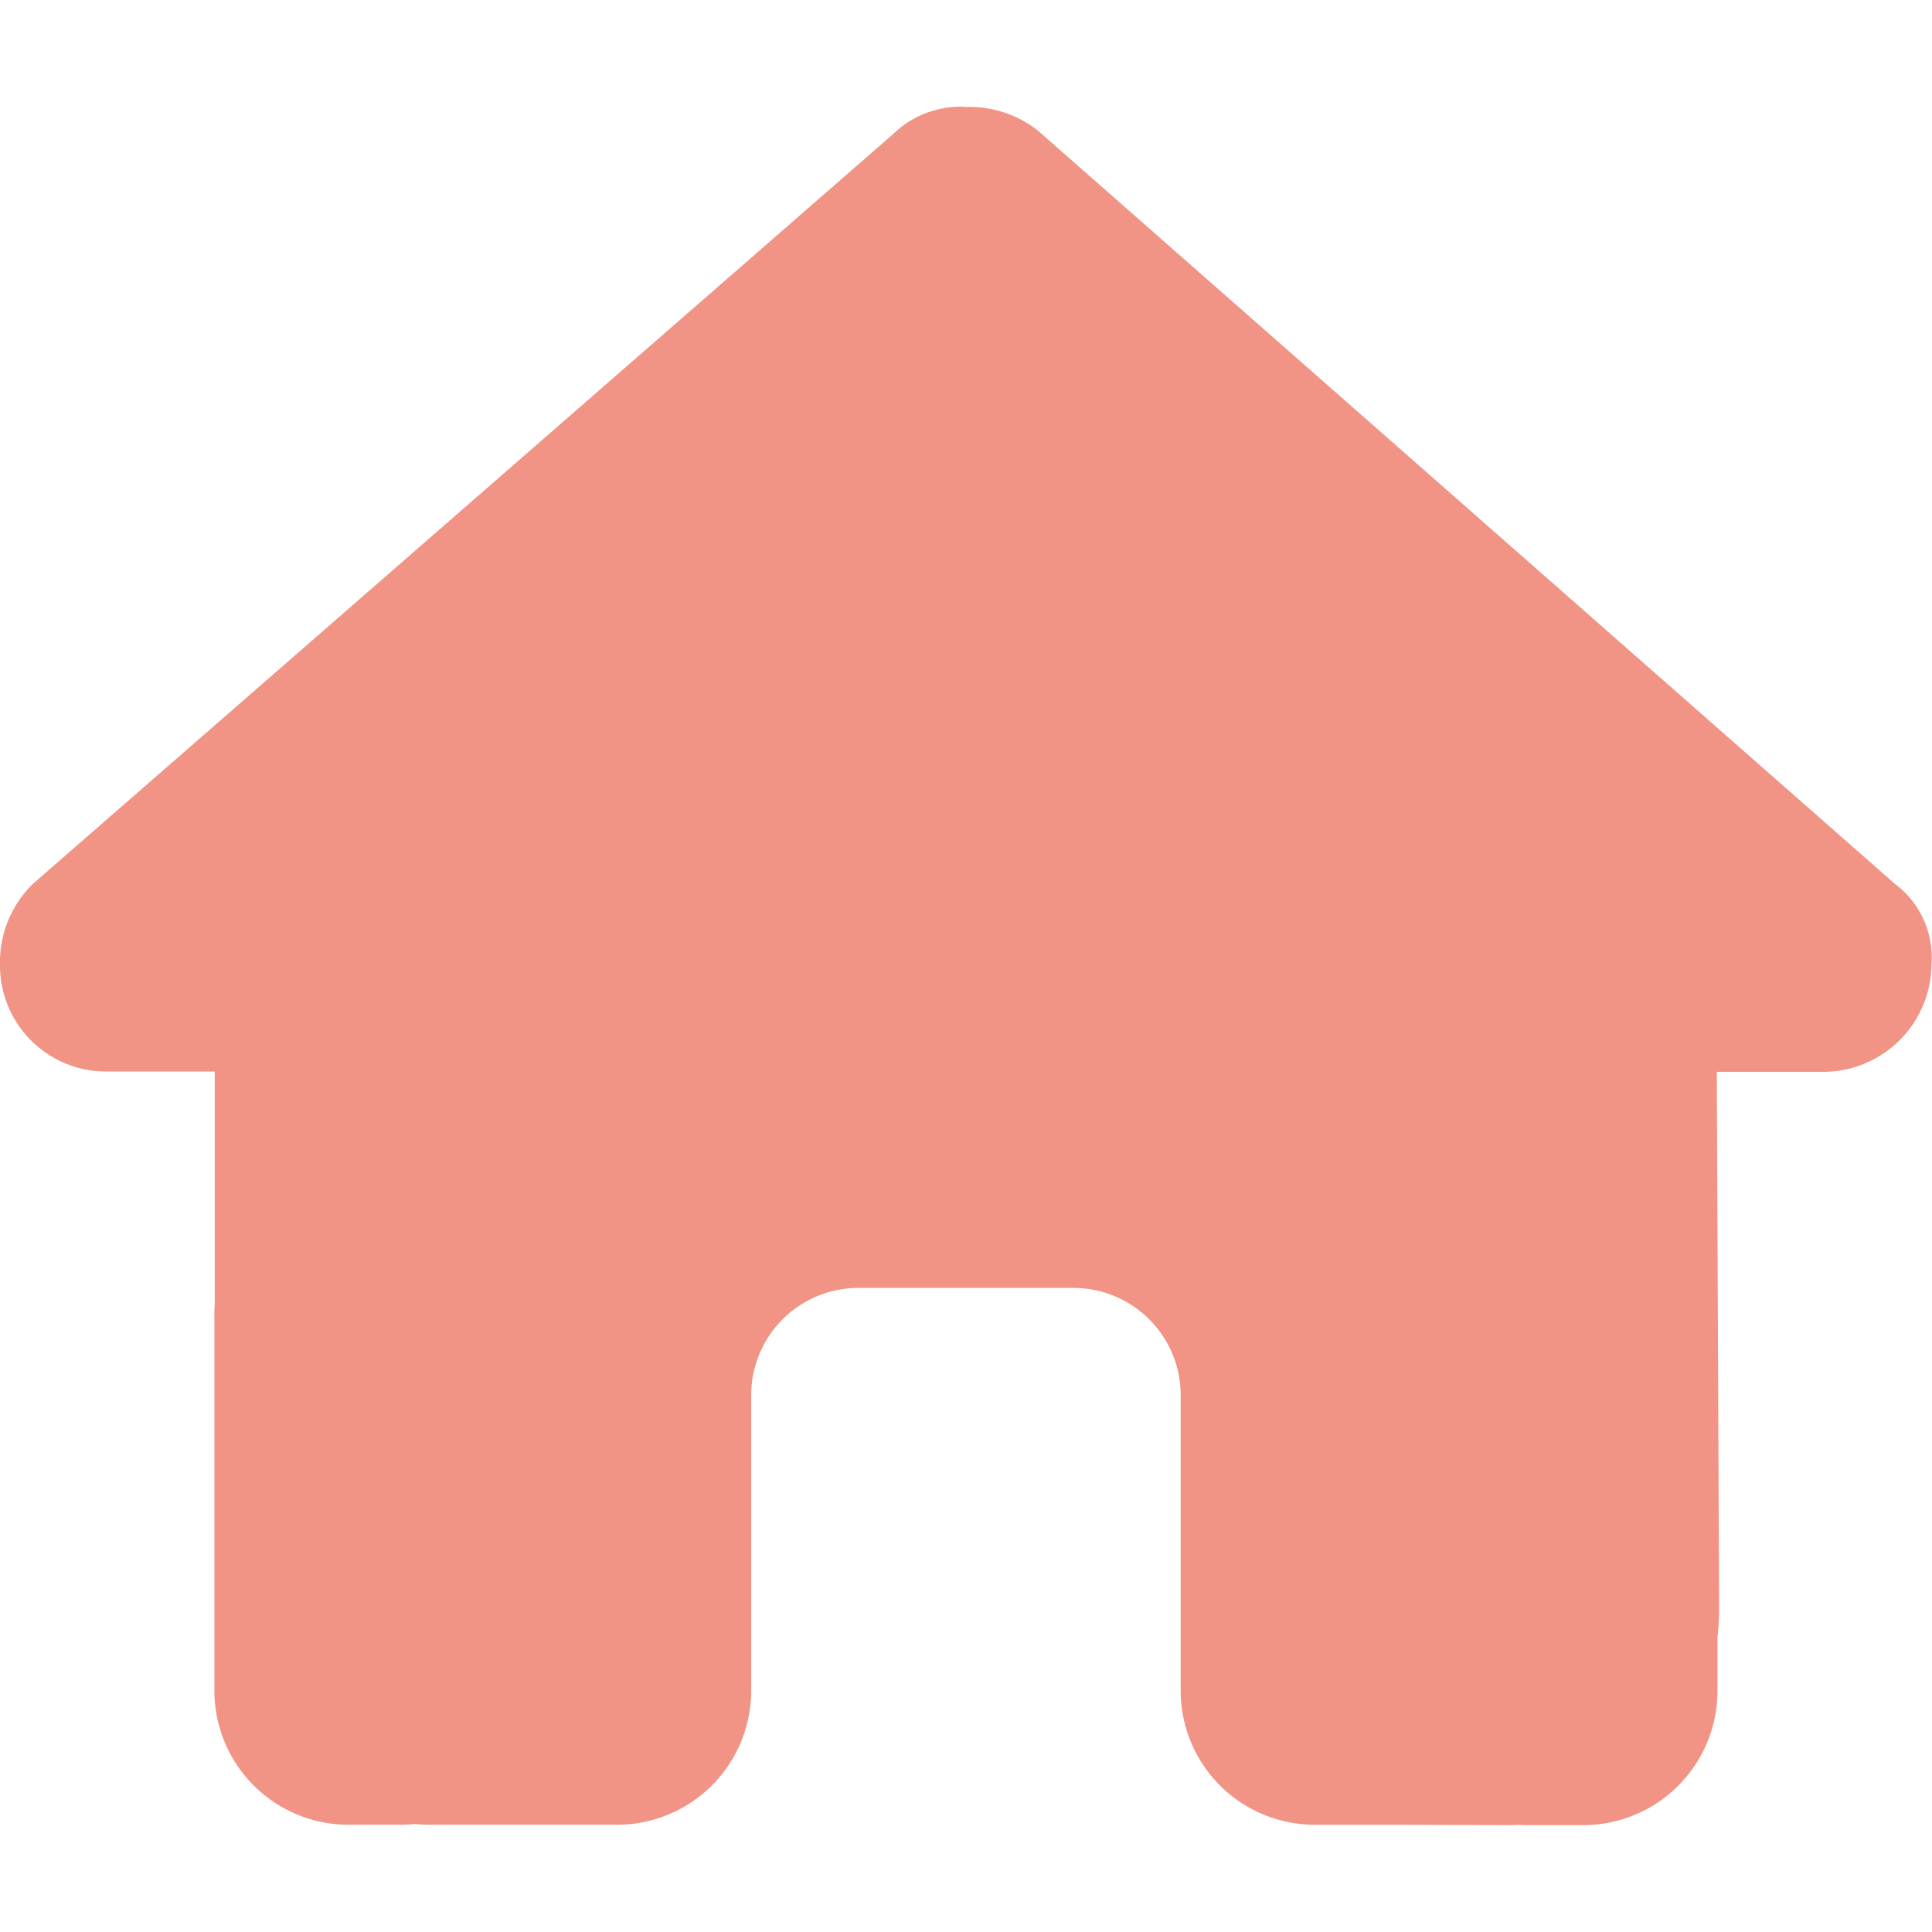 <svg xmlns="http://www.w3.org/2000/svg" width="103" height="103" viewBox="0 0 103 103">
  <g id="icon_kodate" transform="translate(-6387 459)">
    <rect id="長方形_309" data-name="長方形 309" width="103" height="103" transform="translate(6387 -459)" fill="none"/>
    <path id="house-solid" d="M103.073,45.7a5.779,5.779,0,0,1-5.724,5.742H91.626L91.751,80.1a13.126,13.126,0,0,1-.089,1.449v2.9A7.153,7.153,0,0,1,84.507,91.6H81.645c-.2,0-.394,0-.59-.018-.25.018-.5.018-.751.018l-5.813-.018H70.2a7.153,7.153,0,0,1-7.155-7.155V68.685a5.718,5.718,0,0,0-5.724-5.724H45.872a5.718,5.718,0,0,0-5.724,5.724v15.74a7.153,7.153,0,0,1-7.155,7.155h-10c-.268,0-.537-.018-.8-.036-.215.018-.429.036-.644.036H18.684a7.153,7.153,0,0,1-7.155-7.155V64.392a4.686,4.686,0,0,1,.018-.5V51.424H5.824A5.655,5.655,0,0,1,.1,45.682,5.813,5.813,0,0,1,1.889,41.39L47.732,1.431A5.161,5.161,0,0,1,51.667,0a5.941,5.941,0,0,1,3.756,1.252l45.682,40.155A4.9,4.9,0,0,1,103.073,45.7Z" transform="translate(6386.9 -453.299)" fill="#f19385"/>
  </g>
</svg>

